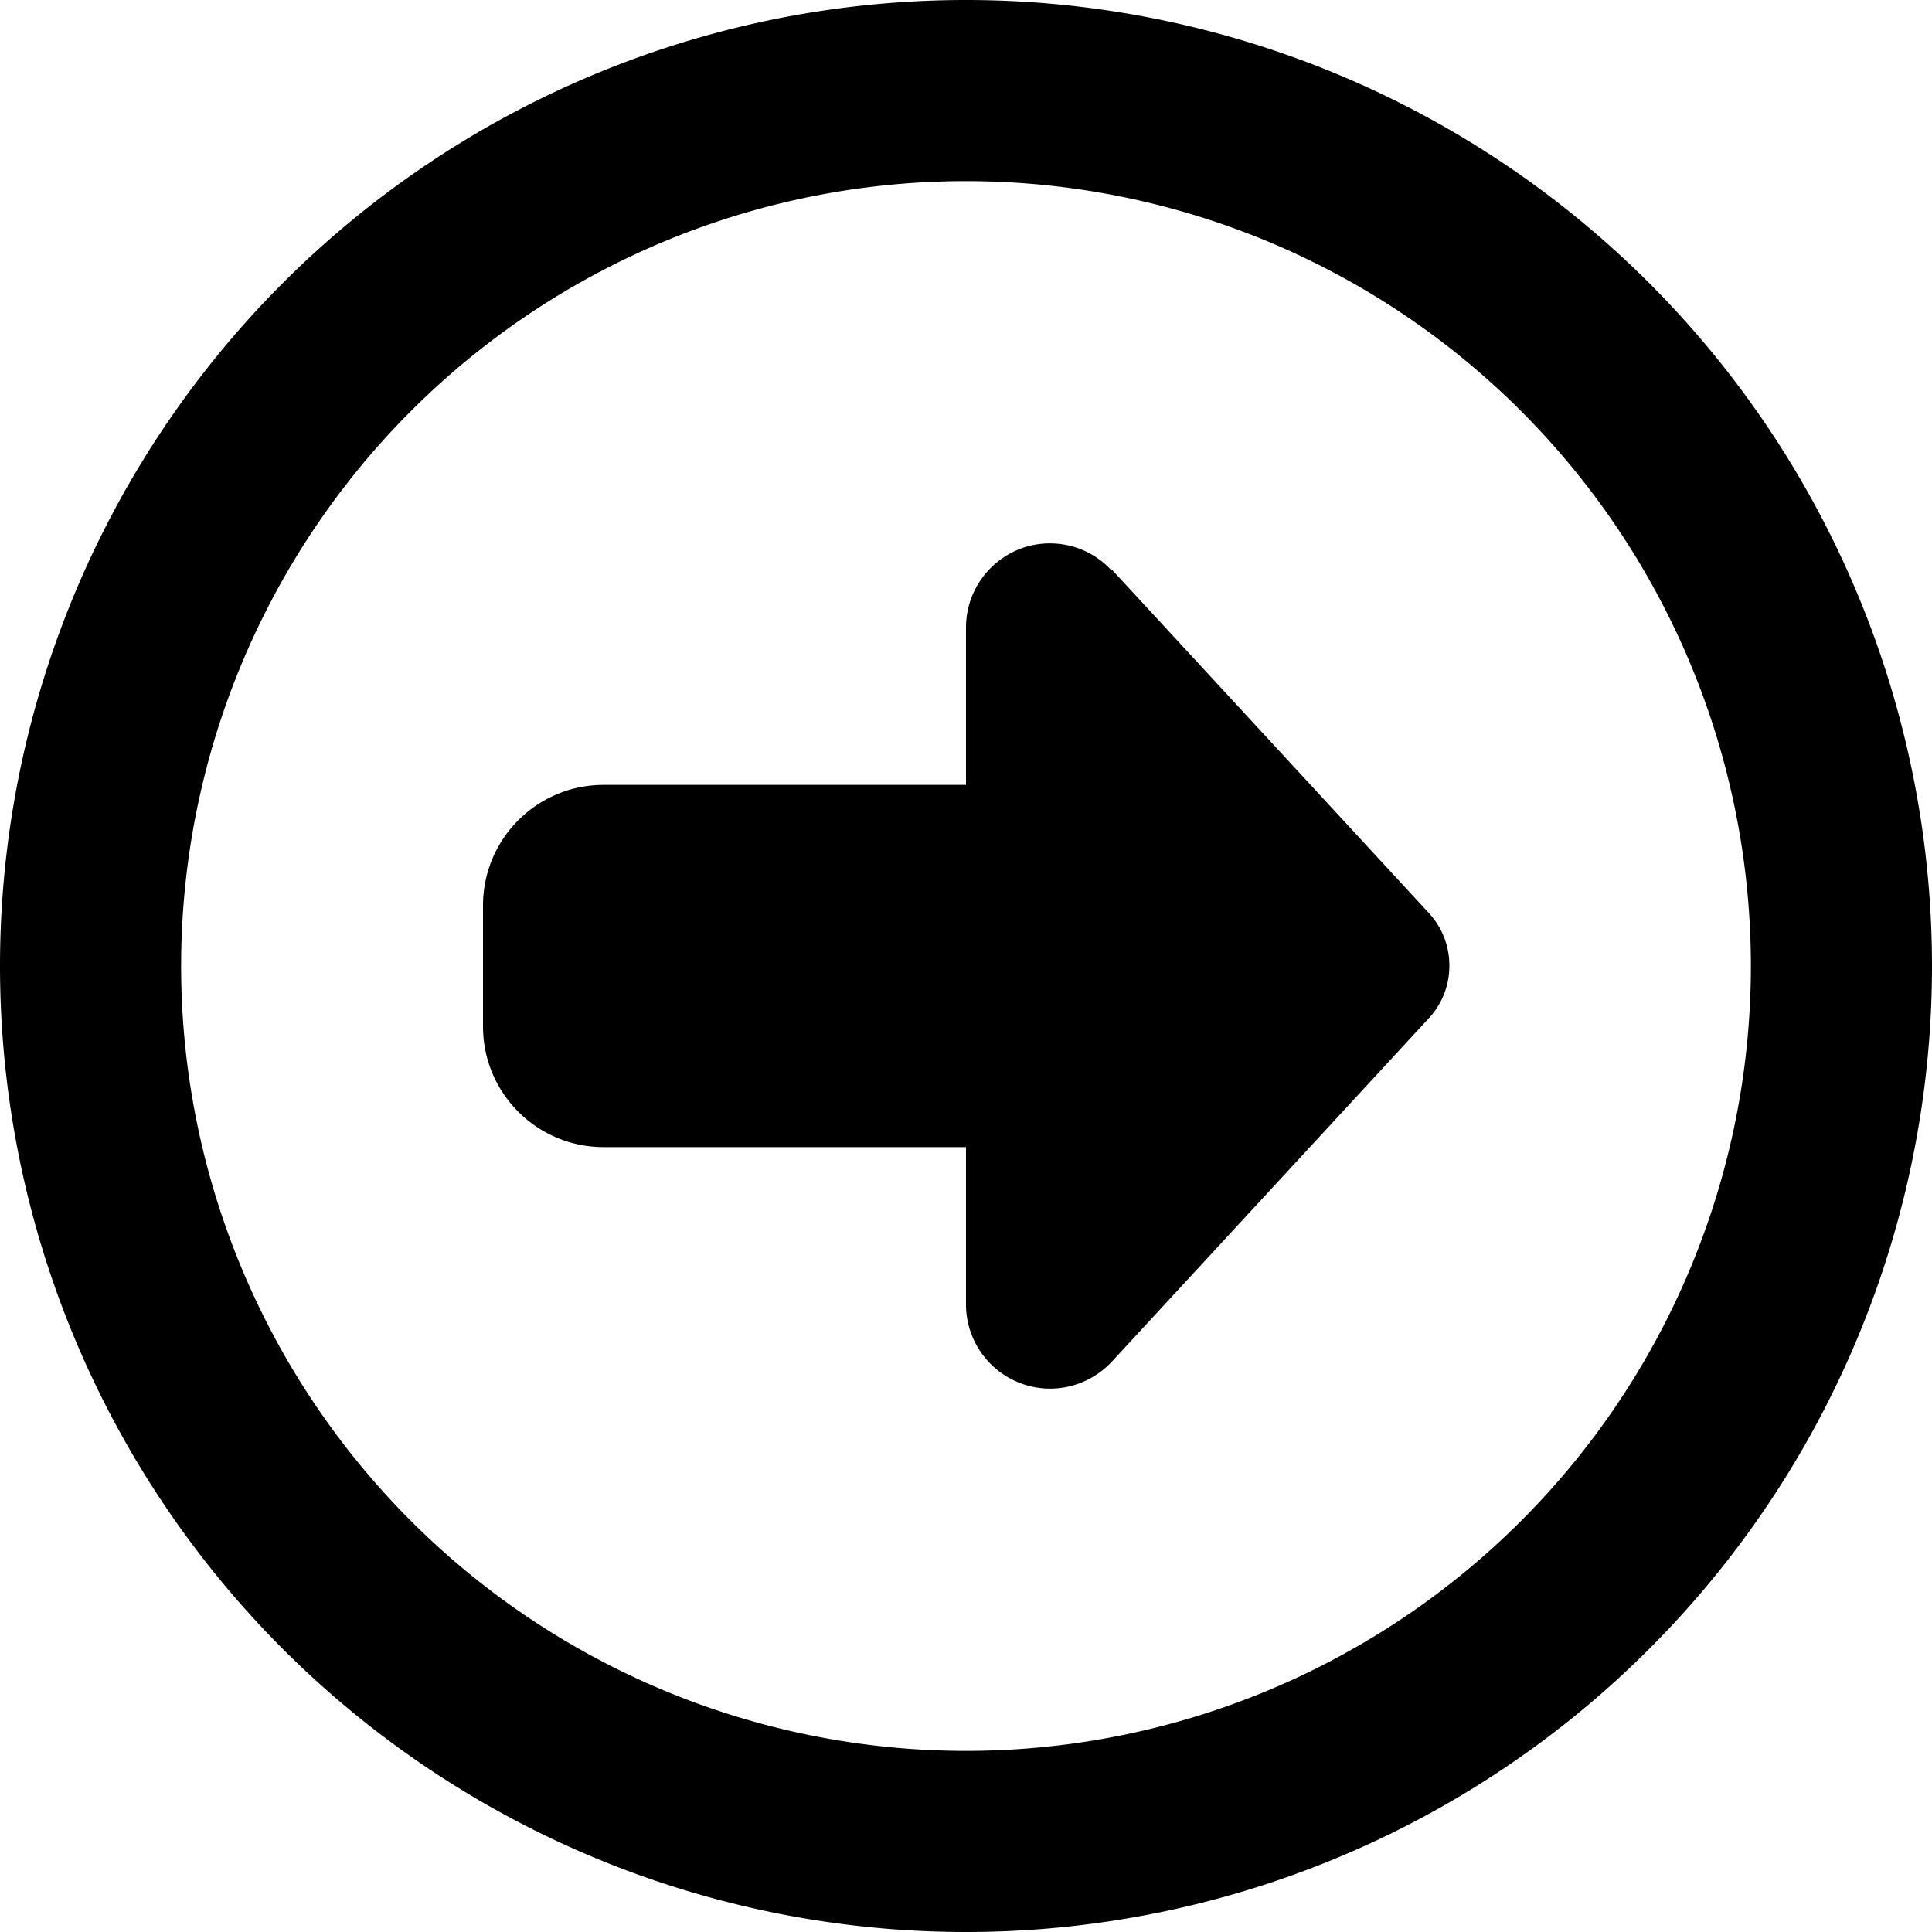 <svg xmlns="http://www.w3.org/2000/svg" viewBox="0 0 512 512"><!--! Font Awesome Free 6.7.2 by @fontawesome - https://fontawesome.com License - https://fontawesome.com/license/free (Icons: CC BY 4.0, Fonts: SIL OFL 1.1, Code: MIT License) Copyright 2024 Fonticons, Inc.--><path d="M464 256a208 208 0 1 1-416 0 208 208 0 1 1 416 0M0 256a256 256 0 1 0 512 0 256 256 0 1 0-512 0m294.6-104.8c-4.2-4.6-10.1-7.2-16.4-7.2-12.2 0-22.2 10-22.2 22.3V208h-96c-17.7 0-32 14.3-32 32v32c0 17.7 14.3 32 32 32h96v41.7c0 12.3 10 22.3 22.3 22.3 6.2 0 12.1-2.6 16.4-7.2l84-91c3.5-3.8 5.4-8.7 5.4-13.9s-1.9-10.1-5.4-13.9l-84-91z"/></svg>